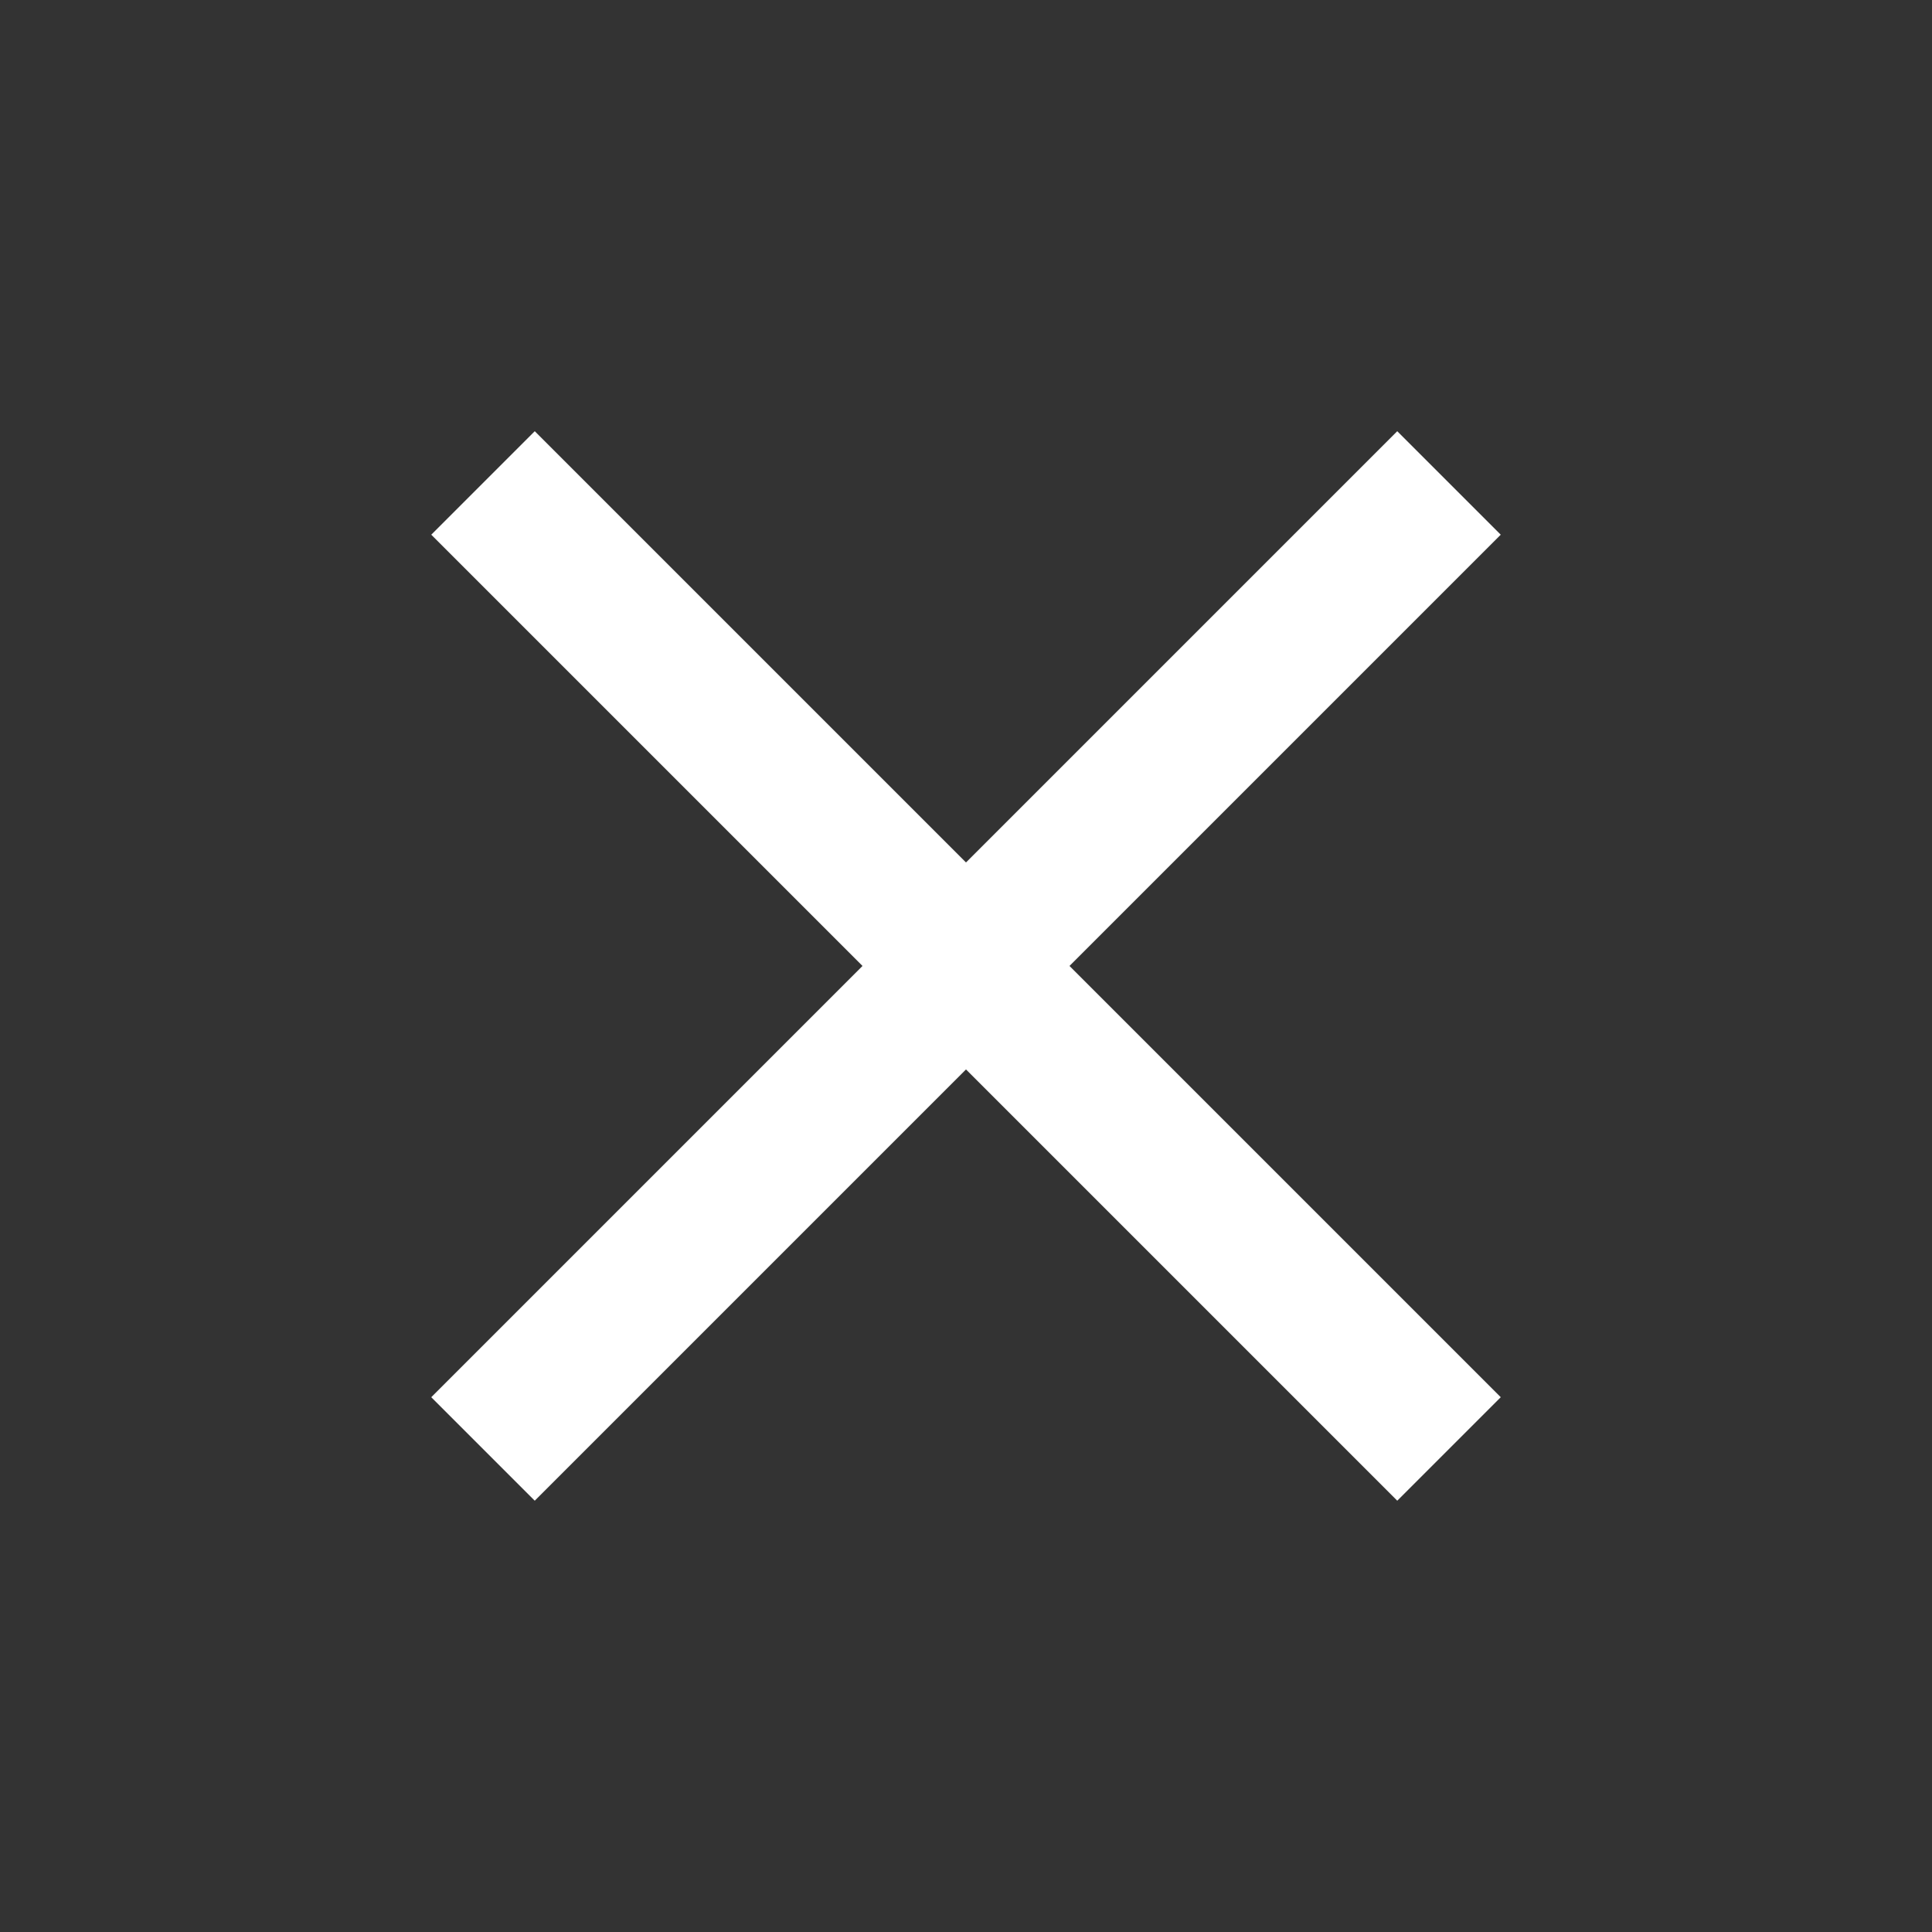 <svg xmlns="http://www.w3.org/2000/svg" width="19.799" height="19.799" viewBox="0 0 19.799 19.799">
  <rect x="0" y="0" width="19.799" height="19.799" fill="#333333" stroke="none"/>
  <defs>
    <style>
      .cls-1 {
        fill: #fff;
      }
    </style>
  </defs>
  <path id="Border" class="cls-1" d="M7.75,6.25H14v1.5H7.75V14H6.25V7.75H0V6.25H6.25V0h1.5Z" transform="translate(0 9.899) rotate(-45)"/>
</svg>
